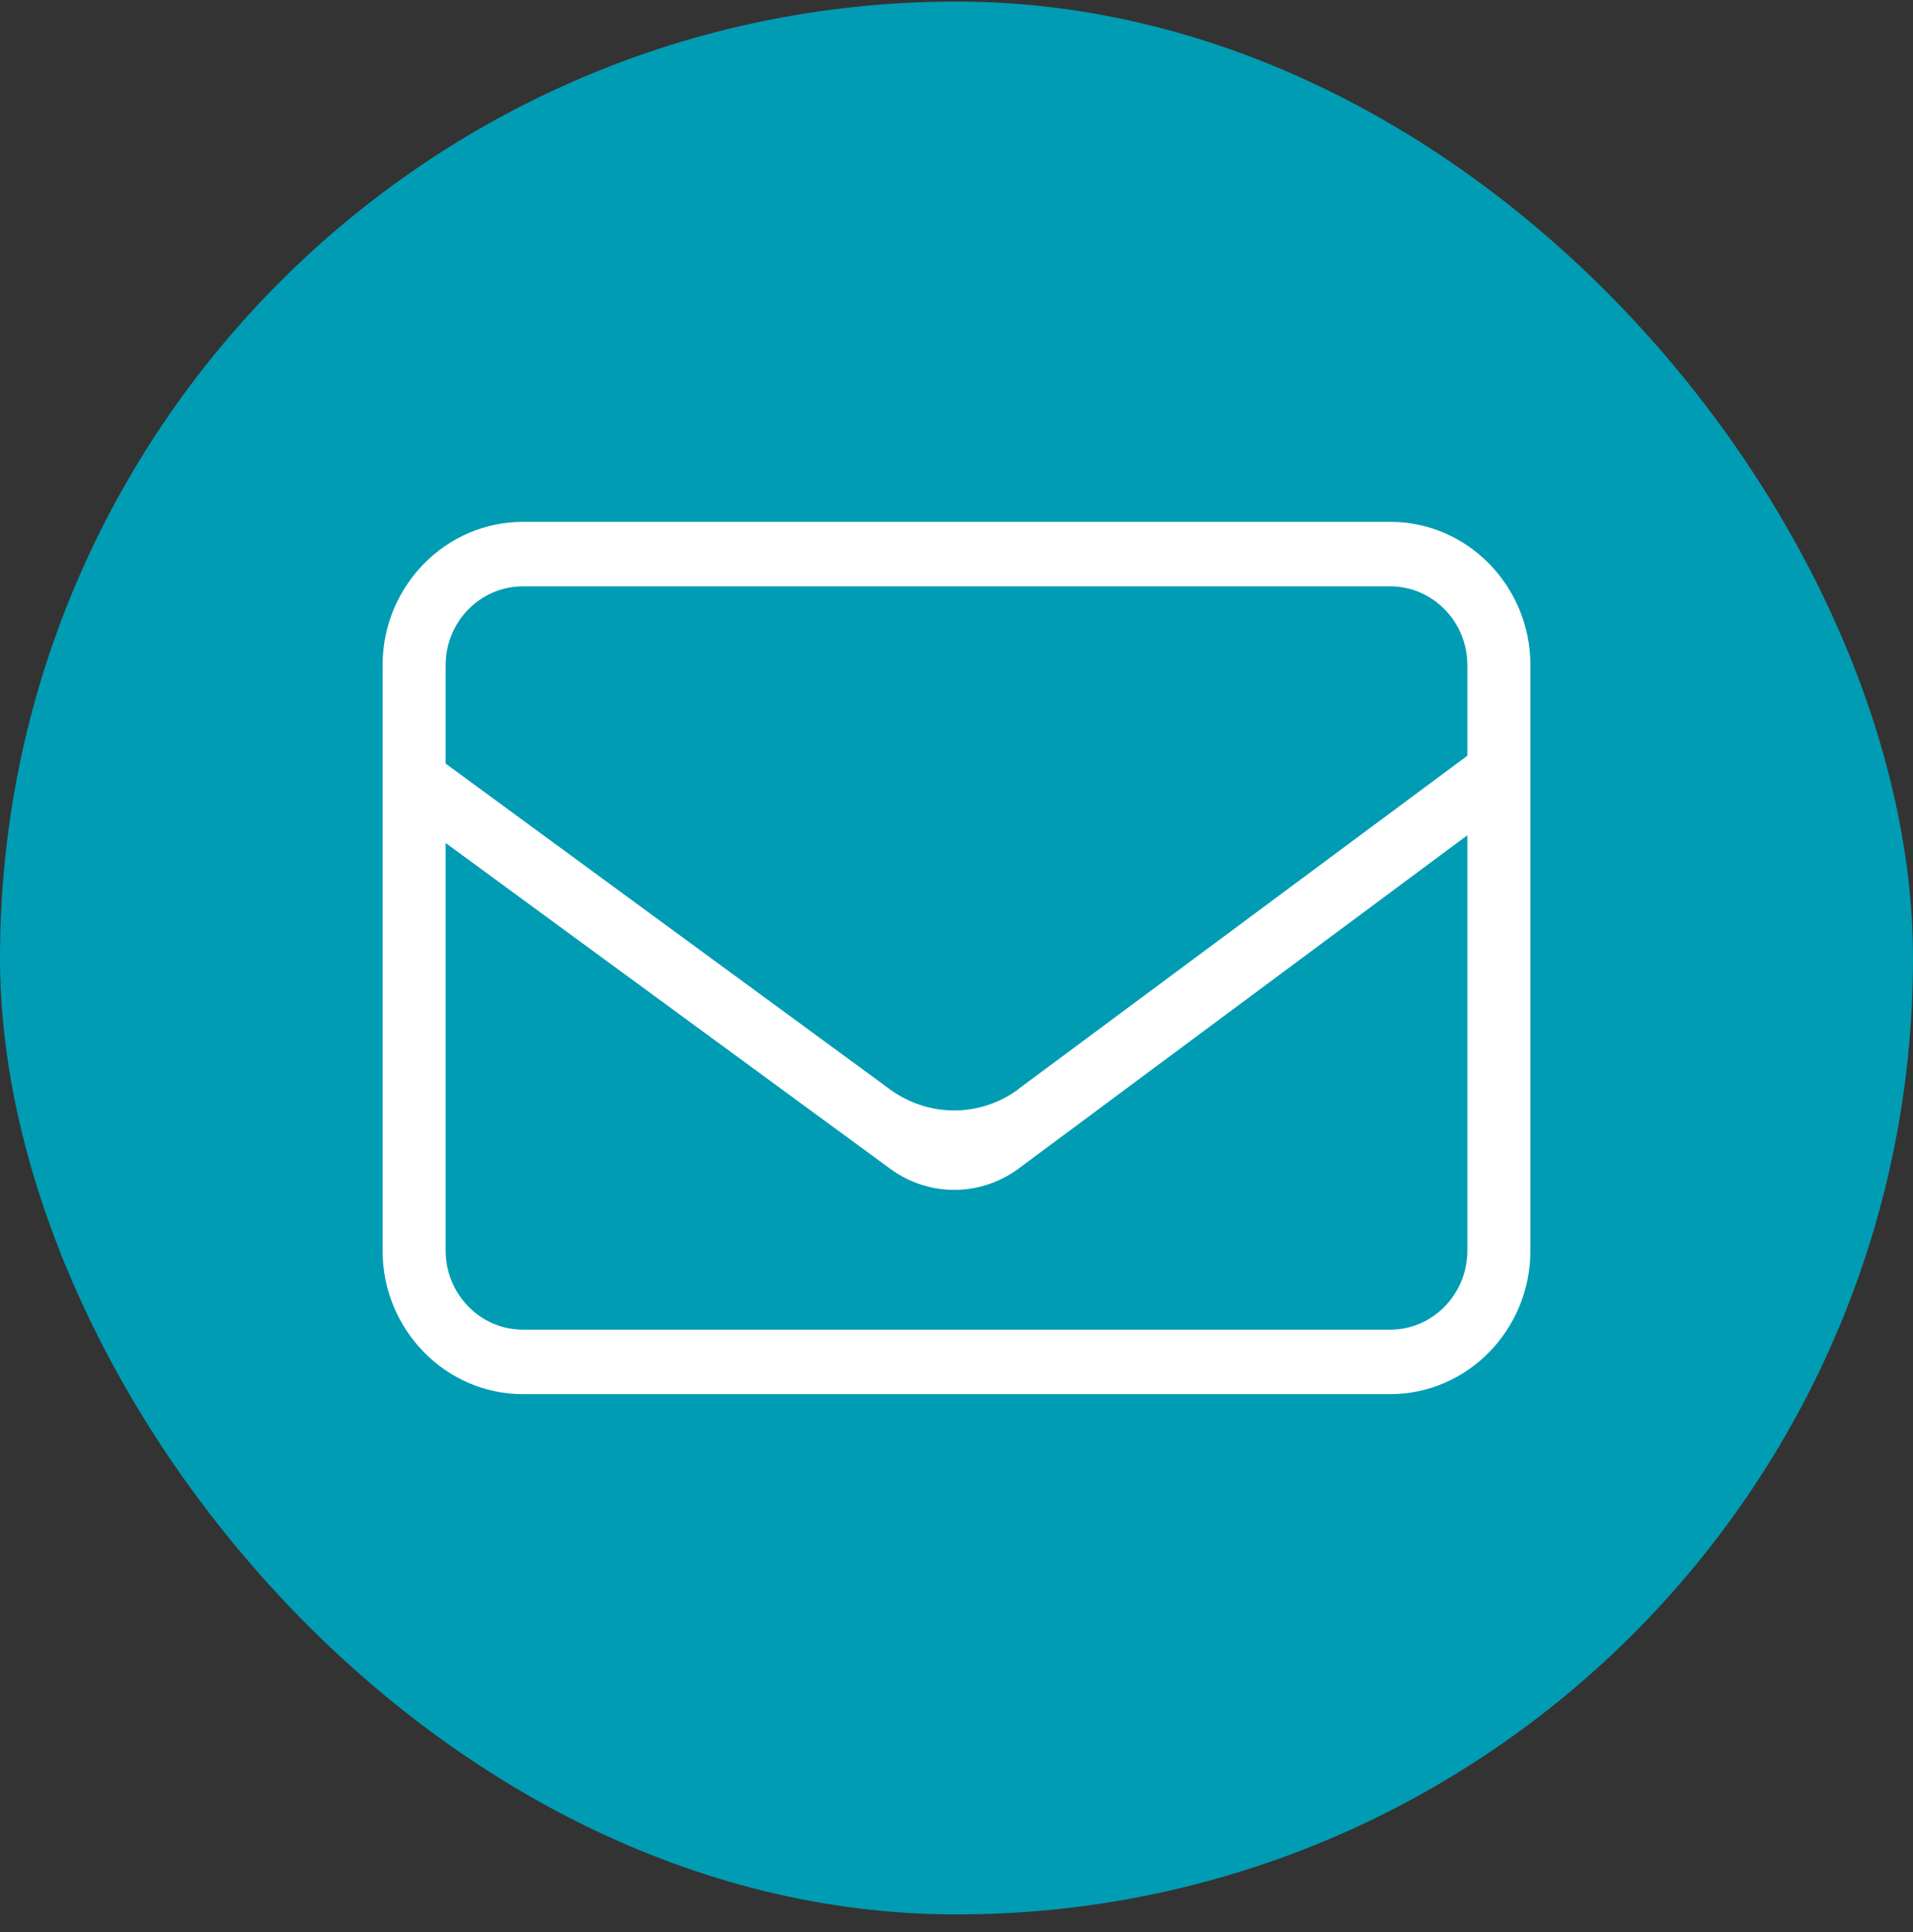 <svg width="100" height="101" viewBox="0 0 100 101" fill="none" xmlns="http://www.w3.org/2000/svg">
<rect x="0" y="0" width="100" height="101" fill="#333333" stroke="none"/>
<rect y="0.082" width="100" height="100" rx="50" fill="#009CB3"/>
<path d="M72.676 27.282H27.333C23.296 27.282 20 30.643 20 34.773V65.381C20 69.511 23.296 72.882 27.333 72.882H72.676C76.714 72.882 80 69.511 80 65.381V34.773C80 30.643 76.714 27.282 72.676 27.282ZM76.704 65.381C76.704 67.657 74.892 69.511 72.676 69.511H27.333C25.099 69.511 23.296 67.648 23.296 65.381V44.07L46.545 61.107C48.554 62.577 51.249 62.567 53.249 61.088L76.704 43.666V65.381ZM53.239 56.939C51.239 58.418 48.545 58.418 46.535 56.959L23.296 39.921V34.773C23.296 32.497 25.108 30.653 27.333 30.653H72.676C74.901 30.653 76.704 32.507 76.704 34.773V39.508L53.239 56.93V56.939Z" fill="white"/>
</svg>
